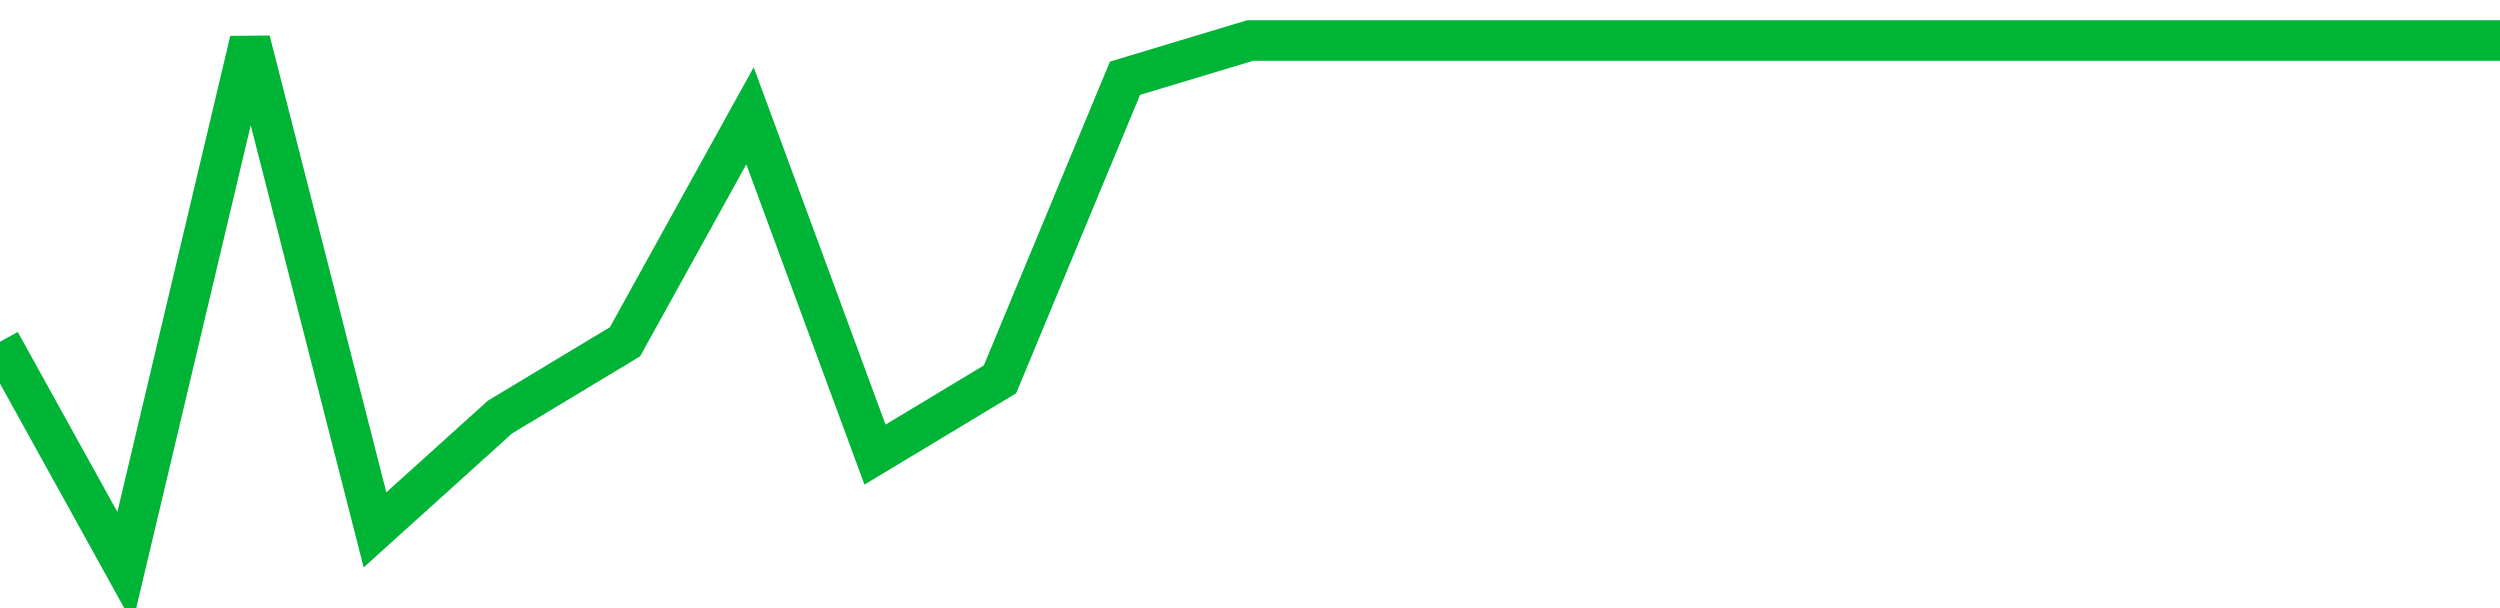 <!-- Generated with https://github.com/jxxe/sparkline/ --><svg viewBox="0 0 185 45" class="sparkline" xmlns="http://www.w3.org/2000/svg"><path class="sparkline--fill" d="M 0 25.29 L 0 25.29 L 9.25 42 L 18.5 3 L 27.75 39.21 L 37 30.86 L 46.25 25.29 L 55.5 8.57 L 64.75 33.64 L 74 28.07 L 83.25 5.79 L 92.5 3 L 101.75 3 L 111 3 L 120.25 3 L 129.5 3 L 138.75 3 L 148 3 L 157.25 3 L 166.5 3 L 175.75 3 L 185 3 V 45 L 0 45 Z" stroke="none" fill="none" ></path><path class="sparkline--line" d="M 0 25.29 L 0 25.29 L 9.25 42 L 18.5 3 L 27.75 39.21 L 37 30.86 L 46.25 25.29 L 55.5 8.57 L 64.75 33.64 L 74 28.07 L 83.25 5.79 L 92.5 3 L 101.75 3 L 111 3 L 120.25 3 L 129.5 3 L 138.75 3 L 148 3 L 157.25 3 L 166.5 3 L 175.75 3 L 185 3" fill="none" stroke-width="3" stroke="#00B436" ></path></svg>